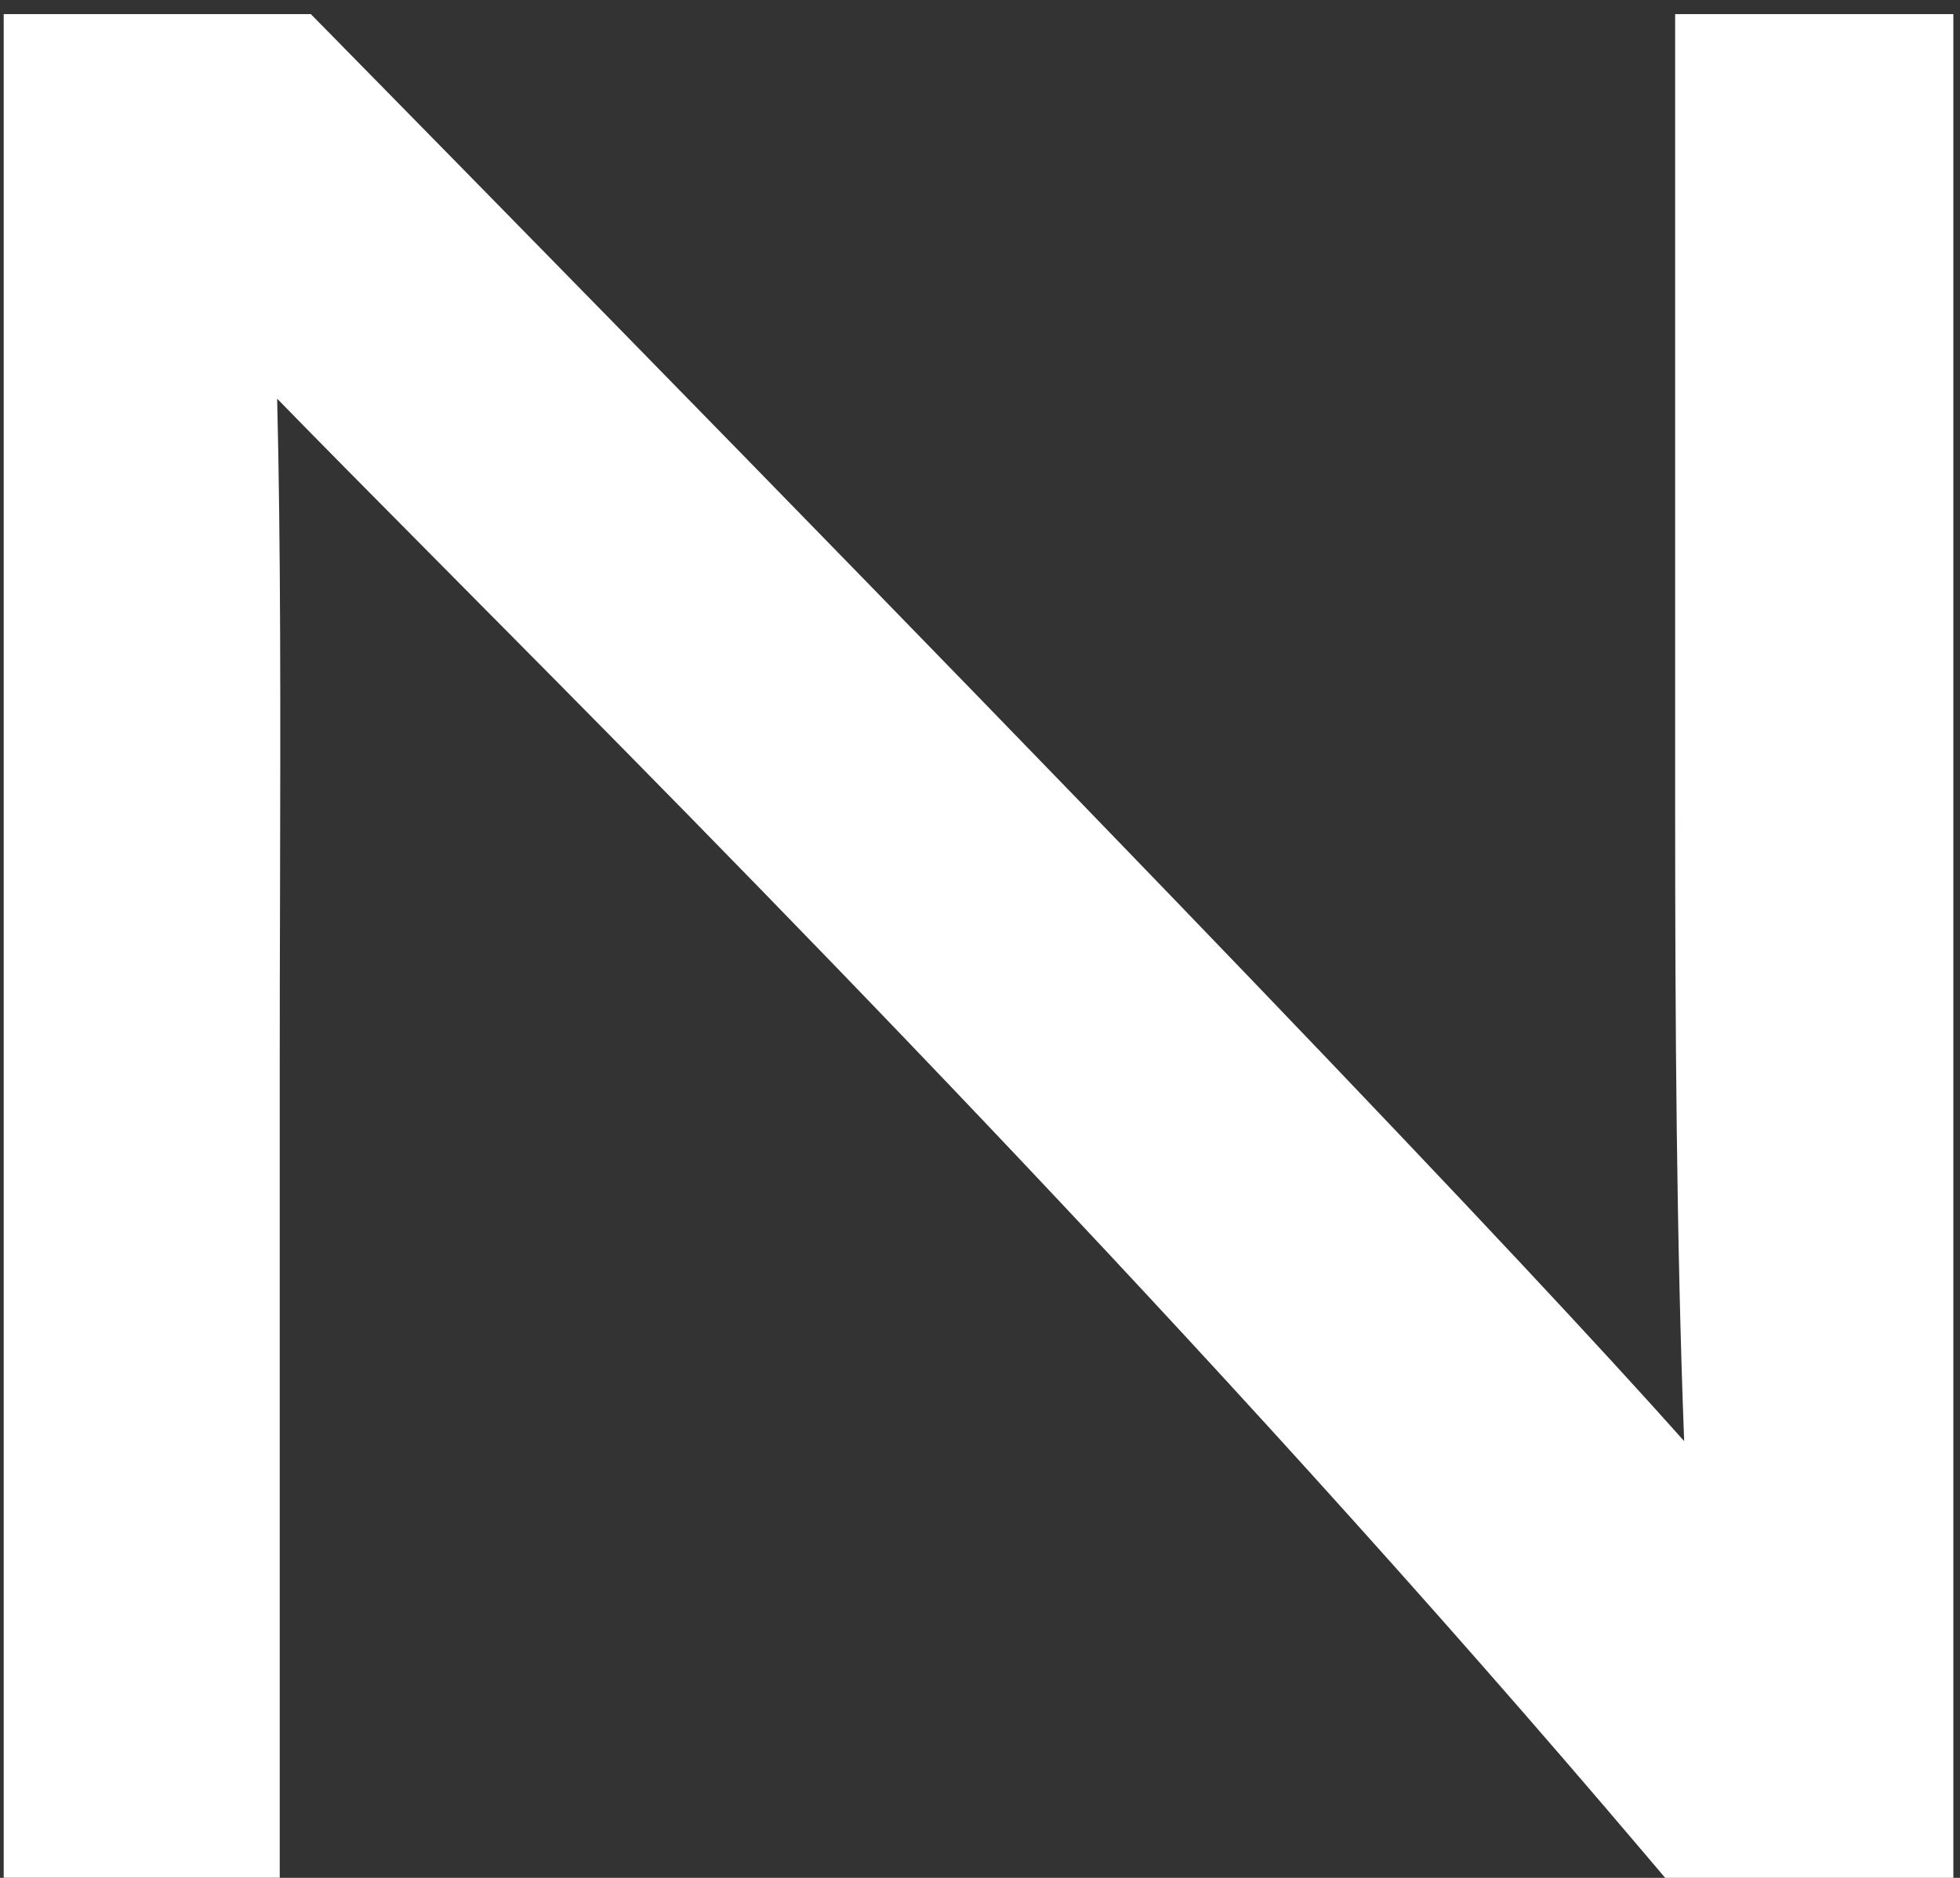 <?xml version="1.0" encoding="UTF-8"?> <svg xmlns="http://www.w3.org/2000/svg" width="72" height="69" viewBox="0 0 72 69" fill="none"><rect x="0" y="0" width="72" height="69" fill="#333333" stroke="none"/> <path d="M61.536 0.518V29.834C61.536 37.529 61.583 45.523 61.867 52.951C55.952 46.313 42.462 32.116 12.059 1.17L11.417 0.518H0.136V68.996H10.276V39.304C10.276 37.084 10.28 34.897 10.287 32.754C10.302 26.321 10.316 20.146 10.181 14.649C11.694 16.202 13.684 18.214 16.287 20.838C26.733 31.369 44.215 48.989 60.515 68.227L61.171 69H71.756V0.518H61.539H61.536Z" fill="white"></path> </svg> 